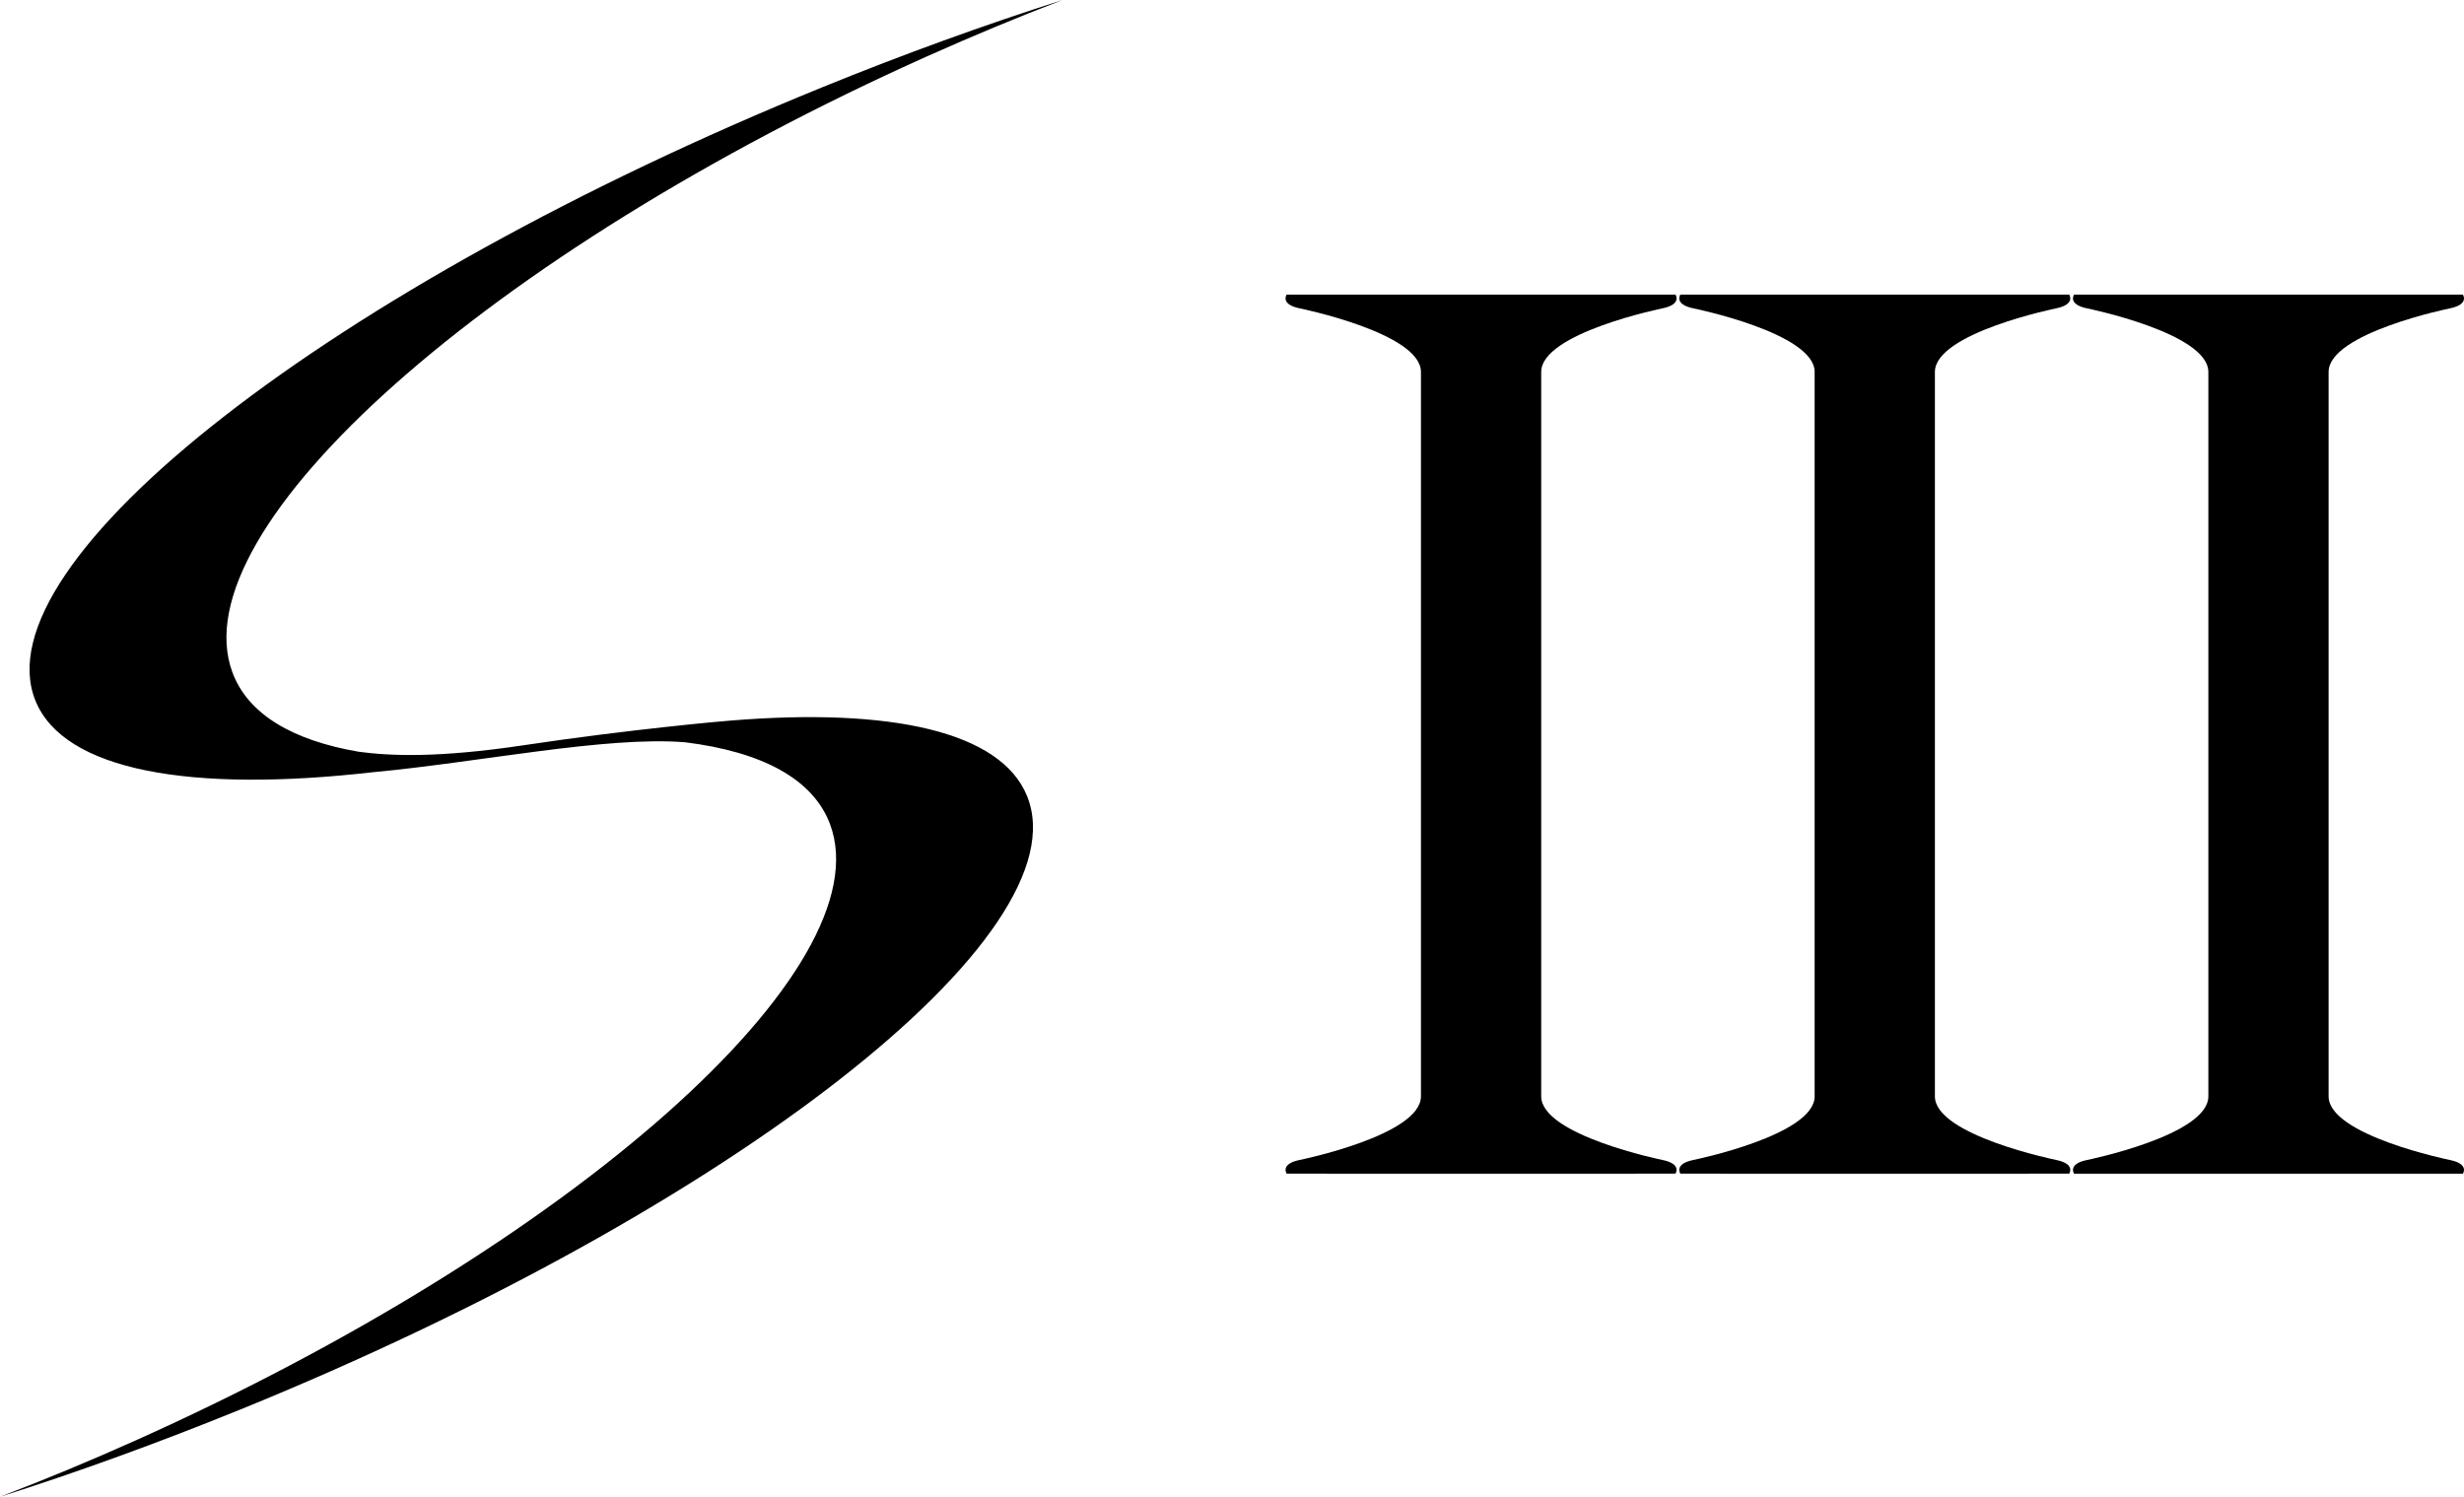 <?xml version="1.0" encoding="UTF-8" standalone="no"?>
<!-- Generator: Adobe Illustrator 16.0.0, SVG Export Plug-In . SVG Version: 6.00 Build 0)  -->

<svg
   xmlns:dc="http://purl.org/dc/elements/1.1/"
   xmlns:cc="http://creativecommons.org/ns#"
   xmlns:rdf="http://www.w3.org/1999/02/22-rdf-syntax-ns#"
   xmlns:svg="http://www.w3.org/2000/svg"
   xmlns="http://www.w3.org/2000/svg"
   xmlns:sodipodi="http://sodipodi.sourceforge.net/DTD/sodipodi-0.dtd"
   xmlns:inkscape="http://www.inkscape.org/namespaces/inkscape"
   version="1.1"
   id="Layer_1"
   x="0px"
   y="0px"
   width="106.993"
   height="64.999"
   viewBox="0 0 106.993 64.999"
   enable-background="new 0 0 841.89 595.28"
   xml:space="preserve"
   inkscape:version="0.48.2 r9819"
   sodipodi:docname="Samsung Galaxy S III logo.svg"><defs
   id="defs181">
	
	

		
	
			
			
			
		</defs><sodipodi:namedview
   pagecolor="#ffffff"
   bordercolor="#666666"
   borderopacity="1"
   objecttolerance="10"
   gridtolerance="10"
   guidetolerance="10"
   inkscape:pageopacity="0"
   inkscape:pageshadow="2"
   inkscape:window-width="1600"
   inkscape:window-height="837"
   id="namedview179"
   showgrid="false"
   fit-margin-top="0"
   fit-margin-left="0"
   fit-margin-right="0"
   fit-margin-bottom="0"
   inkscape:zoom="2"
   inkscape:cx="27.670776"
   inkscape:cy="41.629335"
   inkscape:window-x="-8"
   inkscape:window-y="-8"
   inkscape:window-maximized="1"
   inkscape:current-layer="Layer_1" />



<path
   inkscape:connector-curvature="0"
   id="path85"
   d="m 31.739,31.291 c -0.178,0.008 -4.4,0.38 -8.977,1.069 -3.763,0.563 -5.815,0.467 -7.176,0.287 -2.874,-0.491 -4.815,-1.625 -5.492,-3.445 -2.331,-6.269 11.164,-18.246 30.147,-26.749 1.993,-0.892 3.958,-1.709 5.897,-2.453 C 42.758,1.078 39.26,2.342 35.7,3.792 14.378,12.47 -0.913,24.396 1.541,30.433 c 1.238,3.043 6.753,4.003 14.652,3.101 0.014,-0.004 0.033,-0.004 0.048,-0.004 4.595,-0.431 10.096,-1.572 13.504,-1.296 3.319,0.41 5.563,1.581 6.3,3.564 2.329,6.27 -11.168,18.245 -30.149,26.751 -1.986,0.891 -3.958,1.71 -5.896,2.45 3.38,-1.072 6.878,-2.344 10.439,-3.79 21.321,-8.675 36.612,-20.604 34.157,-26.643 -1.139,-2.804 -5.923,-3.841 -12.857,-3.275 z" />


<g
   id="g3294"
   transform="translate(-201.657,-27.552)"><g
     transform="translate(-346.871,-176.268)"
     id="g87">
		<path
   d="m 620.717,254.193 c 0,0 -5.266,-1.07 -5.266,-2.763 v -31.458 c 0,-1.694 5.266,-2.762 5.266,-2.762 0.856,-0.176 0.563,-0.597 0.563,-0.597 h -7.427 l 0,0 h -1.014 -1.013 l 0,0 h -7.428 c 0,0 -0.293,0.421 0.563,0.597 0,0 5.268,1.068 5.268,2.762 v 31.458 c 0,1.693 -5.268,2.763 -5.268,2.763 -0.855,0.173 -0.563,0.594 -0.563,0.594 l 7.428,0.001 0,0 h 1.013 1.014 l 0,0 7.427,-0.001 c 0,0.001 0.293,-0.42 -0.563,-0.594 z"
   id="path89"
   inkscape:connector-curvature="0" />
		<path
   d="m 637.813,254.193 c 0,0 -5.267,-1.07 -5.267,-2.763 v -31.458 c 0,-1.694 5.267,-2.762 5.267,-2.762 0.856,-0.176 0.564,-0.597 0.564,-0.597 h -7.429 l 0,0 h -1.013 -1.014 l 0,0 h -7.427 c 0,0 -0.293,0.421 0.563,0.597 0,0 5.267,1.068 5.267,2.762 v 31.458 c 0,1.693 -5.267,2.763 -5.267,2.763 -0.855,0.173 -0.563,0.594 -0.563,0.594 l 7.427,0.001 0,0 h 1.014 1.013 l 0,0 7.429,-0.001 c 0,0.001 0.292,-0.42 -0.564,-0.594 z"
   id="path91"
   inkscape:connector-curvature="0" />
	</g><path
     inkscape:connector-curvature="0"
     id="path91-4"
     d="m 308.038,77.926 c 0,0 -5.267,-1.07 -5.267,-2.763 v -31.458 c 0,-1.694 5.267,-2.762 5.267,-2.762 0.856,-0.176 0.564,-0.597 0.564,-0.597 h -7.429 l 0,0 h -1.013 -1.014 l 0,0 h -7.427 c 0,0 -0.293,0.421 0.563,0.597 0,0 5.267,1.068 5.267,2.762 v 31.458 c 0,1.693 -5.267,2.763 -5.267,2.763 -0.855,0.173 -0.563,0.594 -0.563,0.594 l 7.427,0.001 0,0 h 1.014 1.013 l 0,0 7.429,-0.001 c 0,0.001 0.292,-0.42 -0.564,-0.594 z"
     style="fill:#000000" /></g></svg>
